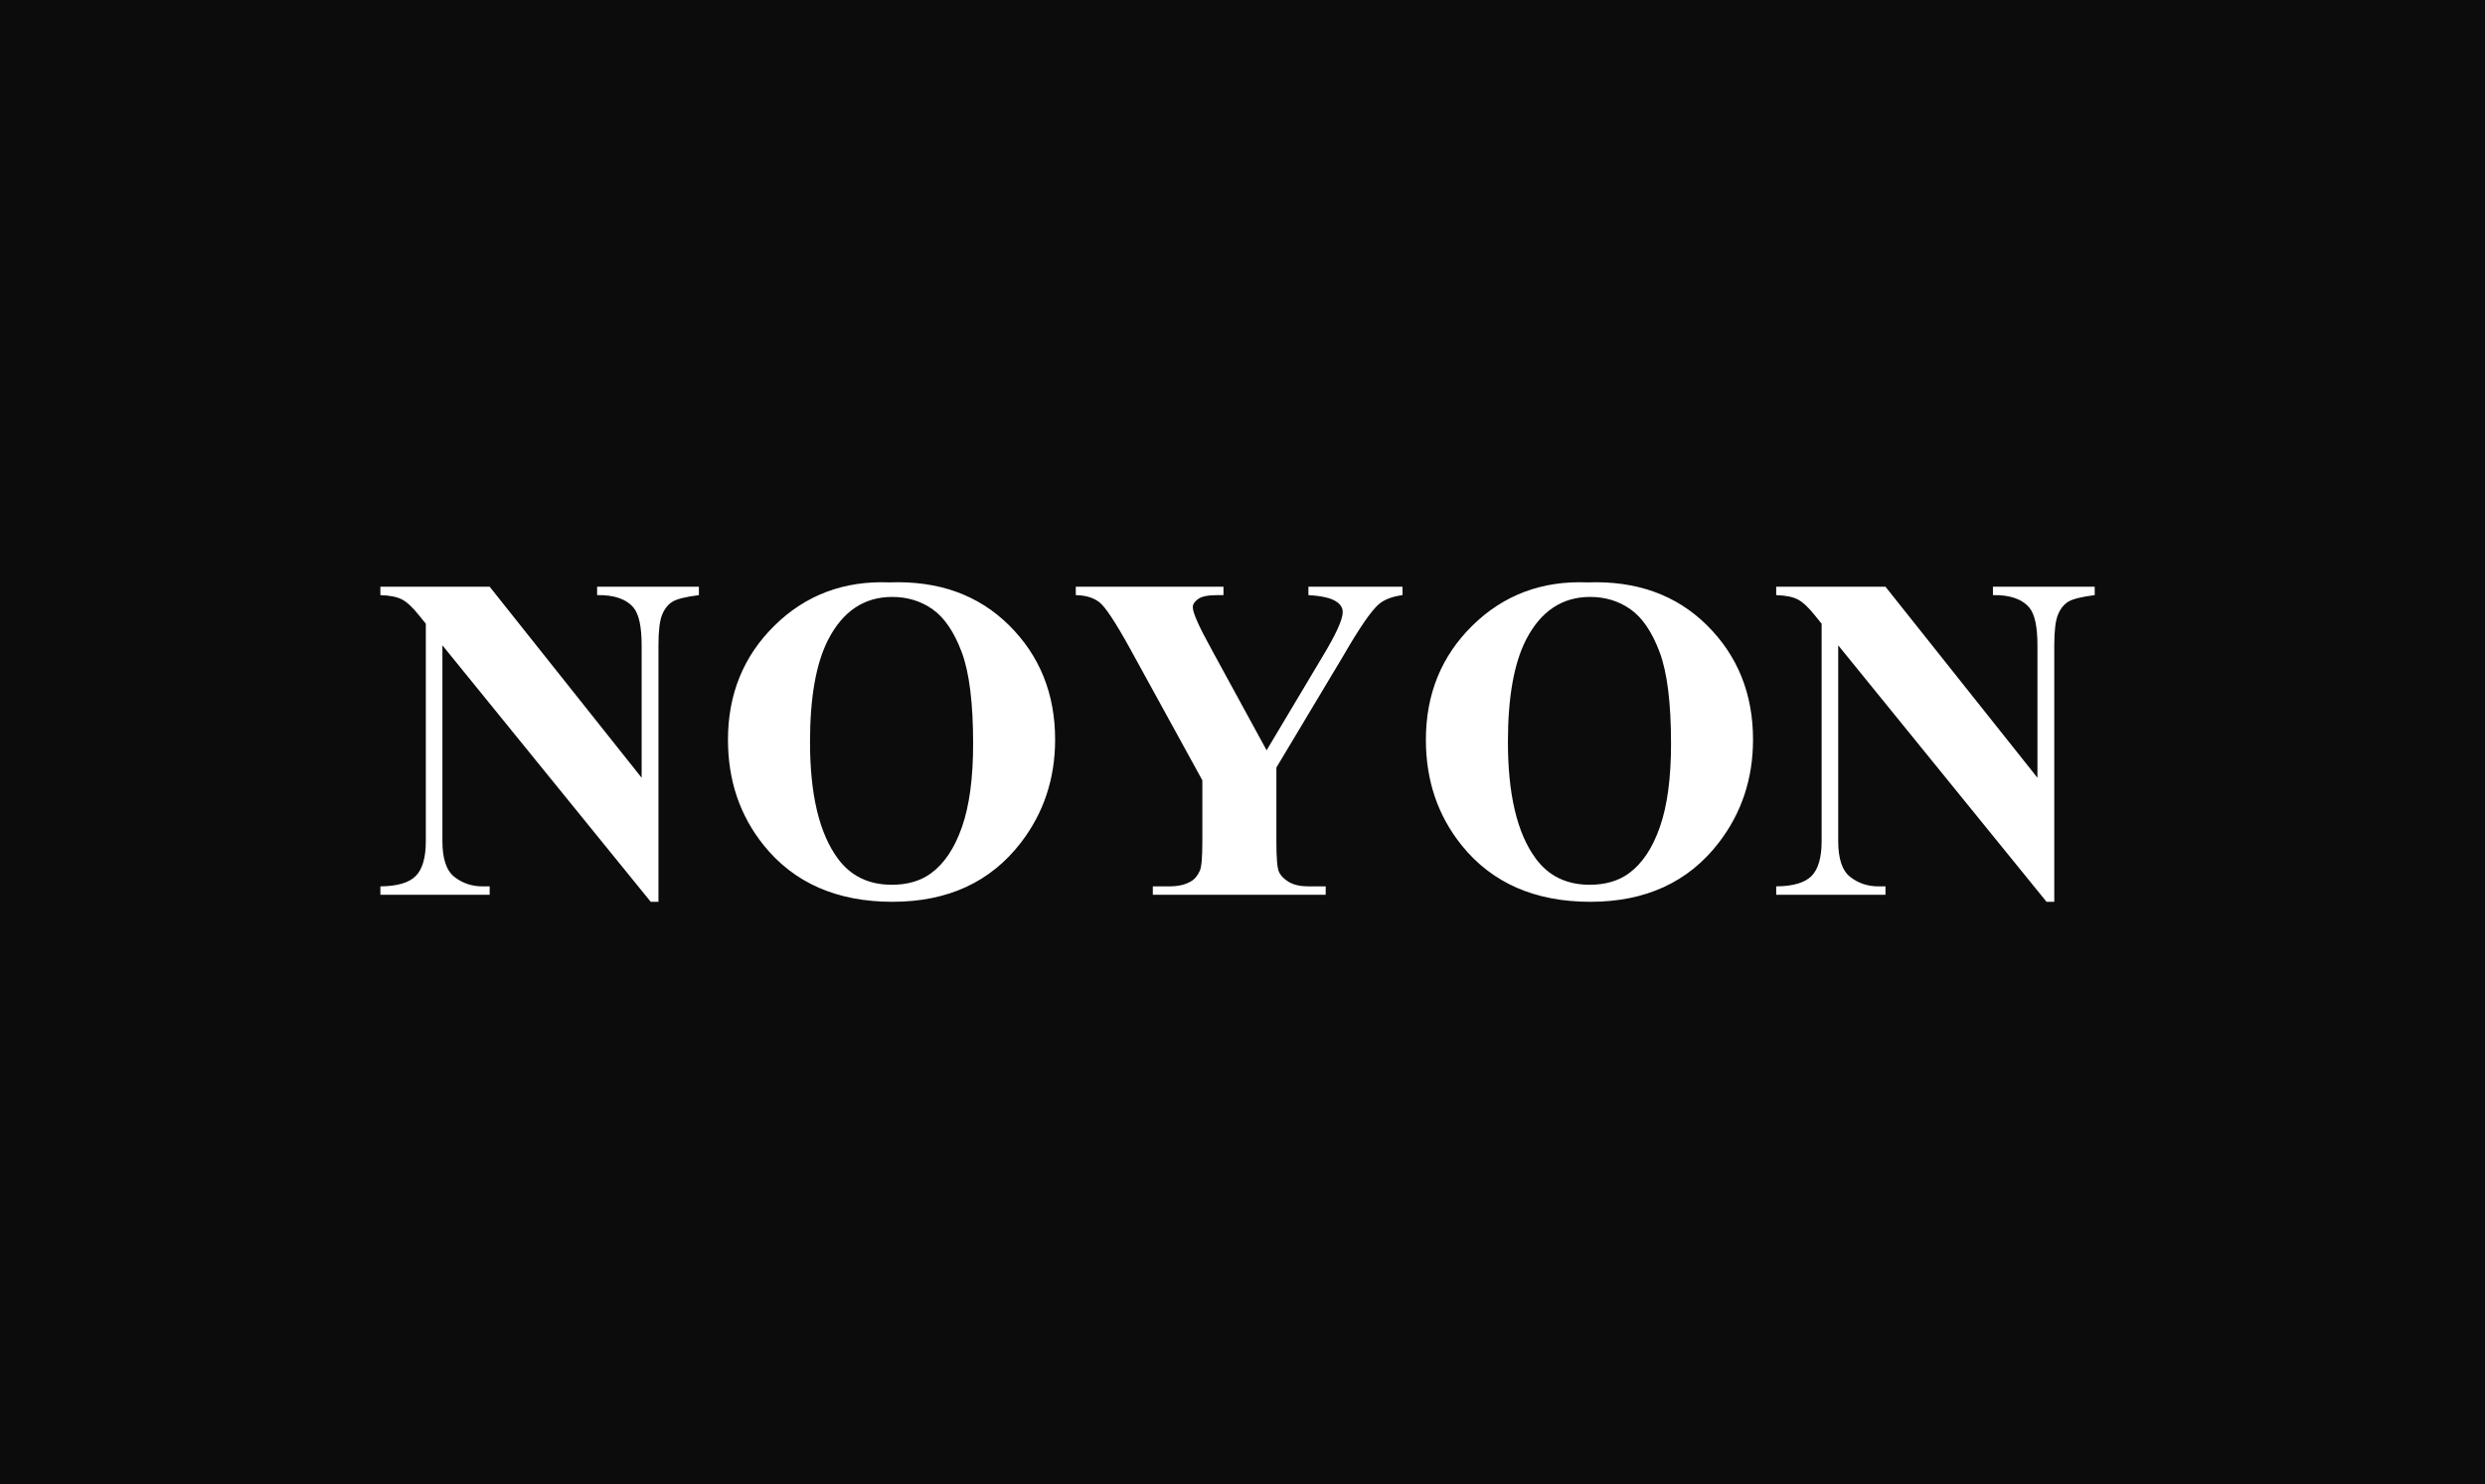<?xml version="1.0" encoding="UTF-8"?>
<svg xmlns="http://www.w3.org/2000/svg" id="Layer_2" data-name="Layer 2" viewBox="0 0 1507 900">
  <defs>
    <style>
      .cls-1 {
        fill: #0c0c0c;
        stroke-width: 0px;
      }
    </style>
  </defs>
  <g id="Layer_1-2" data-name="Layer 1">
    <g>
      <path class="cls-1" d="m988.92,369.59c-7.12-5.05-15.32-7.58-24.59-7.58-17.08,0-30.08,8.73-38.99,26.18-7.26,14.33-10.88,34.9-10.88,61.72,0,31.87,5.6,55.43,16.81,70.68,7.81,10.66,18.74,15.98,32.79,15.98,9.46,0,17.36-2.29,23.7-6.89,8.08-5.88,14.37-15.27,18.87-28.17,4.5-12.9,6.75-29.74,6.75-50.49,0-24.71-2.3-43.19-6.89-55.45-4.59-12.26-10.45-20.92-17.57-25.97Z"></path>
      <path class="cls-1" d="m565.68,369.59c-7.12-5.05-15.32-7.58-24.59-7.58-17.08,0-30.08,8.73-38.99,26.18-7.26,14.33-10.88,34.9-10.88,61.72,0,31.87,5.6,55.43,16.81,70.68,7.81,10.66,18.74,15.98,32.79,15.98,9.46,0,17.36-2.29,23.7-6.89,8.08-5.88,14.37-15.27,18.87-28.17,4.5-12.9,6.75-29.74,6.75-50.49,0-24.71-2.3-43.19-6.89-55.45-4.59-12.26-10.45-20.92-17.57-25.97Z"></path>
      <path class="cls-1" d="m0,0v900h1507V0H0Zm423.84,360.91c-7.9,1.01-13.2,2.32-15.91,3.93-2.71,1.61-4.82,4.23-6.34,7.85-1.52,3.63-2.27,9.85-2.27,18.67v155.55h-4.68l-126.34-155.55v118.76c0,10.75,2.46,18,7.37,21.77,4.91,3.77,10.54,5.65,16.88,5.65h4.41v5.1h-66.27v-5.1c10.29-.09,17.45-2.21,21.49-6.34,4.04-4.13,6.06-11.16,6.06-21.08v-131.85l-4-4.96c-3.95-4.96-7.44-8.22-10.47-9.78-3.03-1.56-7.39-2.43-13.09-2.62v-5.1h66.27l92.17,115.87v-80.32c0-11.21-1.61-18.78-4.82-22.73-4.41-5.33-11.8-7.9-22.18-7.72v-5.1h61.72v5.1Zm195.22,150.17c-18.37,23.88-44.32,35.82-77.84,35.82s-59.61-11.39-77.98-34.17c-14.51-18-21.77-39.36-21.77-64.06,0-27.74,9.44-50.86,28.31-69.37,18.88-18.51,42.09-27.21,69.64-26.11,29.76-1.1,53.94,7.58,72.54,26.04,18.6,18.46,27.9,41.56,27.9,69.3,0,23.7-6.94,44.55-20.8,62.55Zm231.46-150.17c-6.15.83-10.88,2.62-14.19,5.37-4.59,3.86-11.85,14.38-21.77,31.55l-40.51,67.65v45.19c0,9.64.5,15.64,1.52,17.98,1.01,2.34,3.01,4.41,5.99,6.2,2.98,1.79,6.96,2.69,11.92,2.69h10.47v5.1h-104.84v-5.1h9.78c5.51,0,9.87-.97,13.09-2.89,2.39-1.28,4.27-3.49,5.65-6.61,1.01-2.2,1.52-7.99,1.52-17.36v-37.47l-43.95-80.05c-8.73-15.8-14.88-25.1-18.46-27.9-3.58-2.8-8.36-4.25-14.33-4.34v-5.1h89.55v5.1h-4c-5.42,0-9.21.78-11.37,2.34-2.16,1.56-3.24,3.22-3.24,4.96,0,3.31,3.67,11.62,11.02,24.94l33.75,61.86,33.62-56.35c8.36-13.78,12.54-22.92,12.54-27.42,0-2.48-1.2-4.55-3.58-6.2-3.12-2.29-8.86-3.67-17.22-4.13v-5.1h57.04v5.1Zm191.78,150.17c-18.37,23.88-44.32,35.82-77.84,35.82s-59.61-11.39-77.98-34.17c-14.51-18-21.77-39.36-21.77-64.06,0-27.74,9.44-50.86,28.31-69.37,18.88-18.51,42.09-27.21,69.64-26.11,29.76-1.1,53.94,7.58,72.54,26.04,18.6,18.46,27.9,41.56,27.9,69.3,0,23.7-6.94,44.55-20.8,62.55Zm228.01-150.17c-7.9,1.01-13.21,2.32-15.91,3.93-2.71,1.61-4.82,4.23-6.34,7.85-1.52,3.63-2.27,9.85-2.27,18.67v155.55h-4.68l-126.34-155.55v118.76c0,10.75,2.46,18,7.37,21.77,4.91,3.77,10.54,5.65,16.88,5.65h4.41v5.1h-66.27v-5.1c10.29-.09,17.45-2.21,21.49-6.34,4.04-4.13,6.06-11.16,6.06-21.08v-131.85l-4-4.96c-3.95-4.96-7.44-8.22-10.47-9.78-3.03-1.56-7.39-2.43-13.09-2.62v-5.1h66.27l92.17,115.87v-80.32c0-11.21-1.61-18.78-4.82-22.73-4.41-5.33-11.8-7.9-22.18-7.72v-5.1h61.72v5.1Z"></path>
    </g>
  </g>
</svg>
